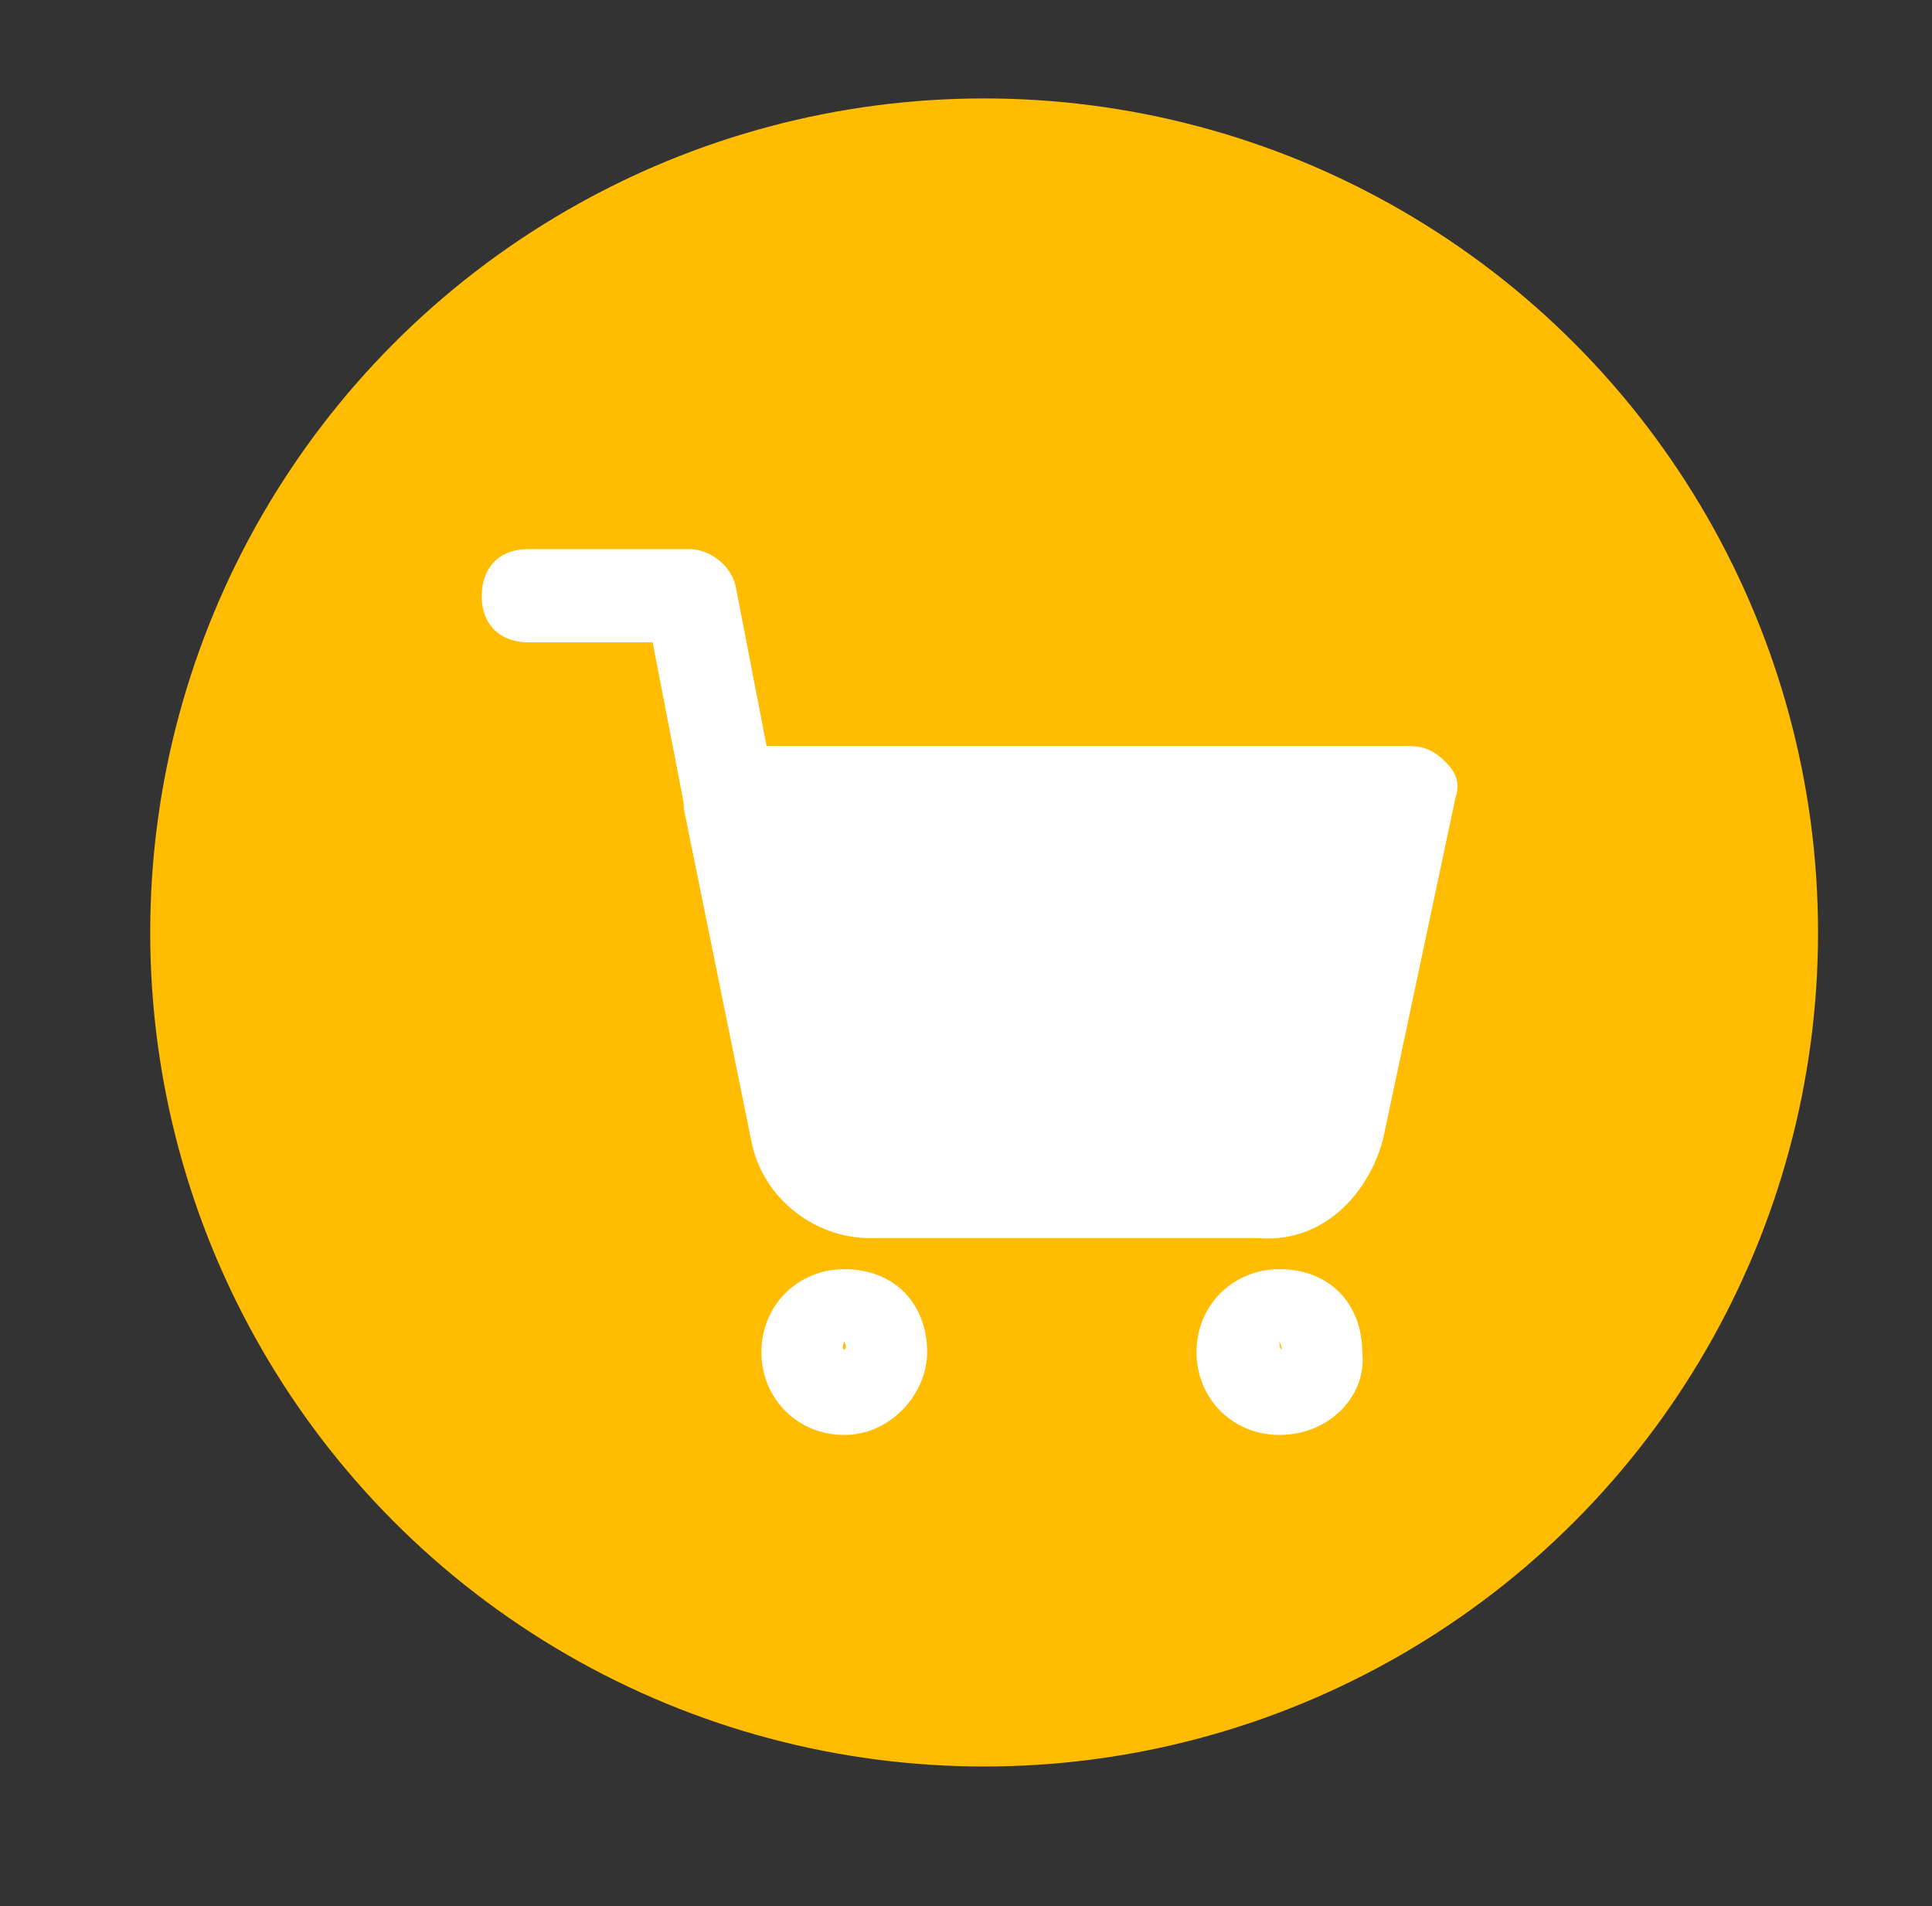 <?xml version="1.0" encoding="utf-8"?>
<!-- Generator: Adobe Illustrator 21.1.0, SVG Export Plug-In . SVG Version: 6.00 Build 0)  -->
<svg version="1.1" id="Layer_1" xmlns="http://www.w3.org/2000/svg" xmlns:xlink="http://www.w3.org/1999/xlink" x="0px" y="0px"
	 viewBox="0 0 37.3 36.8" style="enable-background:new 0 0 37.3 36.8;" xml:space="preserve">
<rect x="0" y="0" width="37.3" height="36.8" fill="#333333" stroke="none"/>
<style type="text/css">
	.st0{fill:#FFBC00;}
	.st1{fill:#FFFFFF;}
</style>
<circle class="st0" cx="19" cy="18" r="16.1"/>
<path class="st1" d="M16.3,27.7c-0.9,0-1.6-0.7-1.6-1.6c0-0.9,0.7-1.6,1.6-1.6c1,0,1.6,0.7,1.6,1.6C17.9,26.9,17.2,27.7,16.3,27.7z
	 M16.3,25.9C16.2,25.9,16.2,25.9,16.3,25.9C16.2,26.1,16.4,26.1,16.3,25.9C16.4,25.9,16.4,25.9,16.3,25.9z"/>
<path class="st1" d="M24.7,27.7c-0.9,0-1.6-0.7-1.6-1.6c0-0.9,0.7-1.6,1.6-1.6c1,0,1.6,0.7,1.6,1.6C26.4,26.9,25.7,27.7,24.7,27.7z
	 M24.7,25.9C24.7,25.9,24.7,25.9,24.7,25.9C24.7,26.1,24.8,26.1,24.7,25.9C24.8,25.9,24.8,25.9,24.7,25.9z"/>
<path class="st1" d="M16.8,23.9c-1.1,0-2.1-0.8-2.3-1.9l-1.3-6.4v-0.1l-0.6-3.1h-2.4c-0.5,0-0.9-0.3-0.9-0.9c0-0.5,0.3-0.9,0.9-0.9
	h3.1c0.4,0,0.8,0.3,0.9,0.7l0.6,3.1h12.4c0.3,0,0.5,0.1,0.7,0.3c0.2,0.2,0.3,0.4,0.2,0.7L26.7,22c-0.3,1.1-1.2,2-2.4,1.9H16.8
	L16.8,23.9z"/>
</svg>
